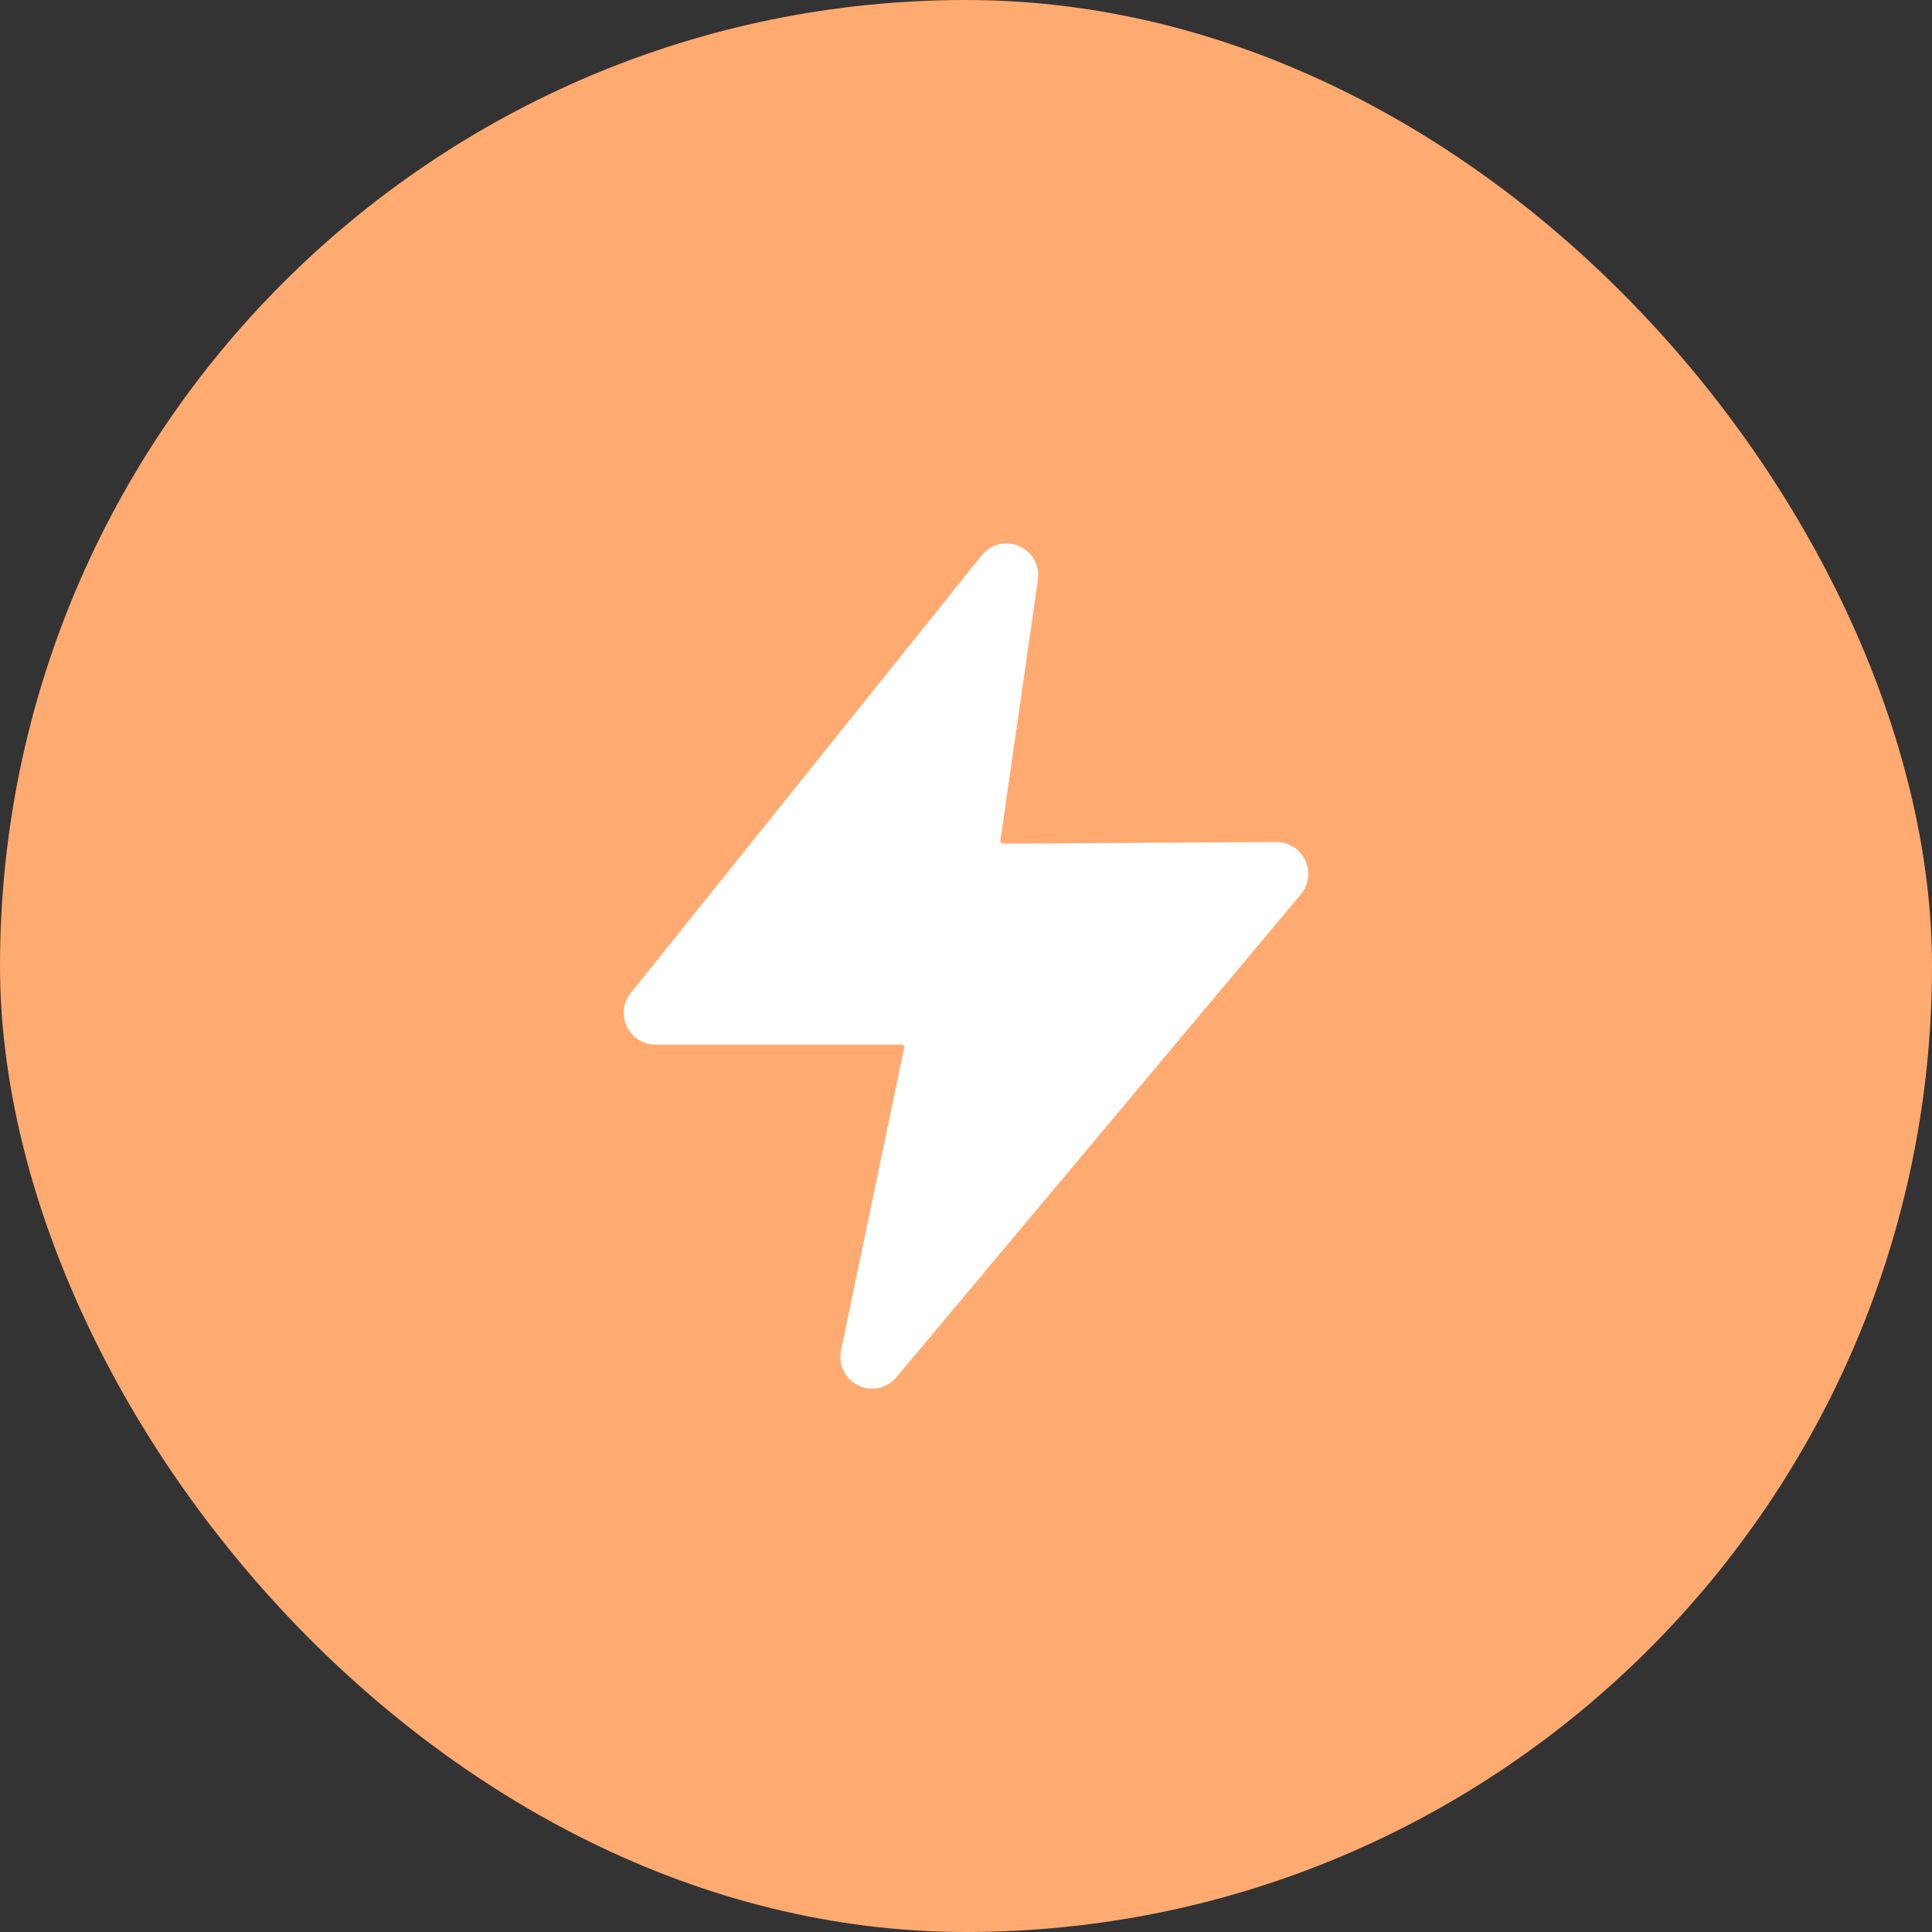 <svg width="40" height="40" viewBox="0 0 40 40" fill="none" xmlns="http://www.w3.org/2000/svg">
<rect x="0" y="0" width="40" height="40" fill="#333333" stroke="none"/>
<rect width="40" height="40" rx="20" fill="#FFAA70"/>
<path d="M27.025 17.812C26.972 17.699 26.887 17.603 26.782 17.536C26.676 17.469 26.553 17.434 26.428 17.434H26.425L20.743 17.466L20.709 17.428L21.49 12.003C21.511 11.86 21.484 11.714 21.413 11.588C21.343 11.462 21.232 11.363 21.1 11.306C21.016 11.27 20.925 11.251 20.834 11.25C20.736 11.25 20.639 11.273 20.551 11.315C20.463 11.358 20.386 11.42 20.325 11.497L13.059 20.559C12.981 20.656 12.933 20.773 12.918 20.896C12.904 21.019 12.925 21.143 12.979 21.255C13.032 21.367 13.116 21.461 13.221 21.527C13.326 21.593 13.447 21.628 13.572 21.628H18.693L18.725 21.669L17.412 27.956C17.382 28.1 17.401 28.25 17.465 28.382C17.53 28.514 17.637 28.62 17.769 28.684C17.902 28.748 18.052 28.766 18.195 28.735C18.339 28.704 18.468 28.626 18.562 28.512L26.934 18.516C27.015 18.419 27.066 18.302 27.082 18.177C27.099 18.053 27.078 17.926 27.025 17.812Z" fill="white"/>
</svg>
